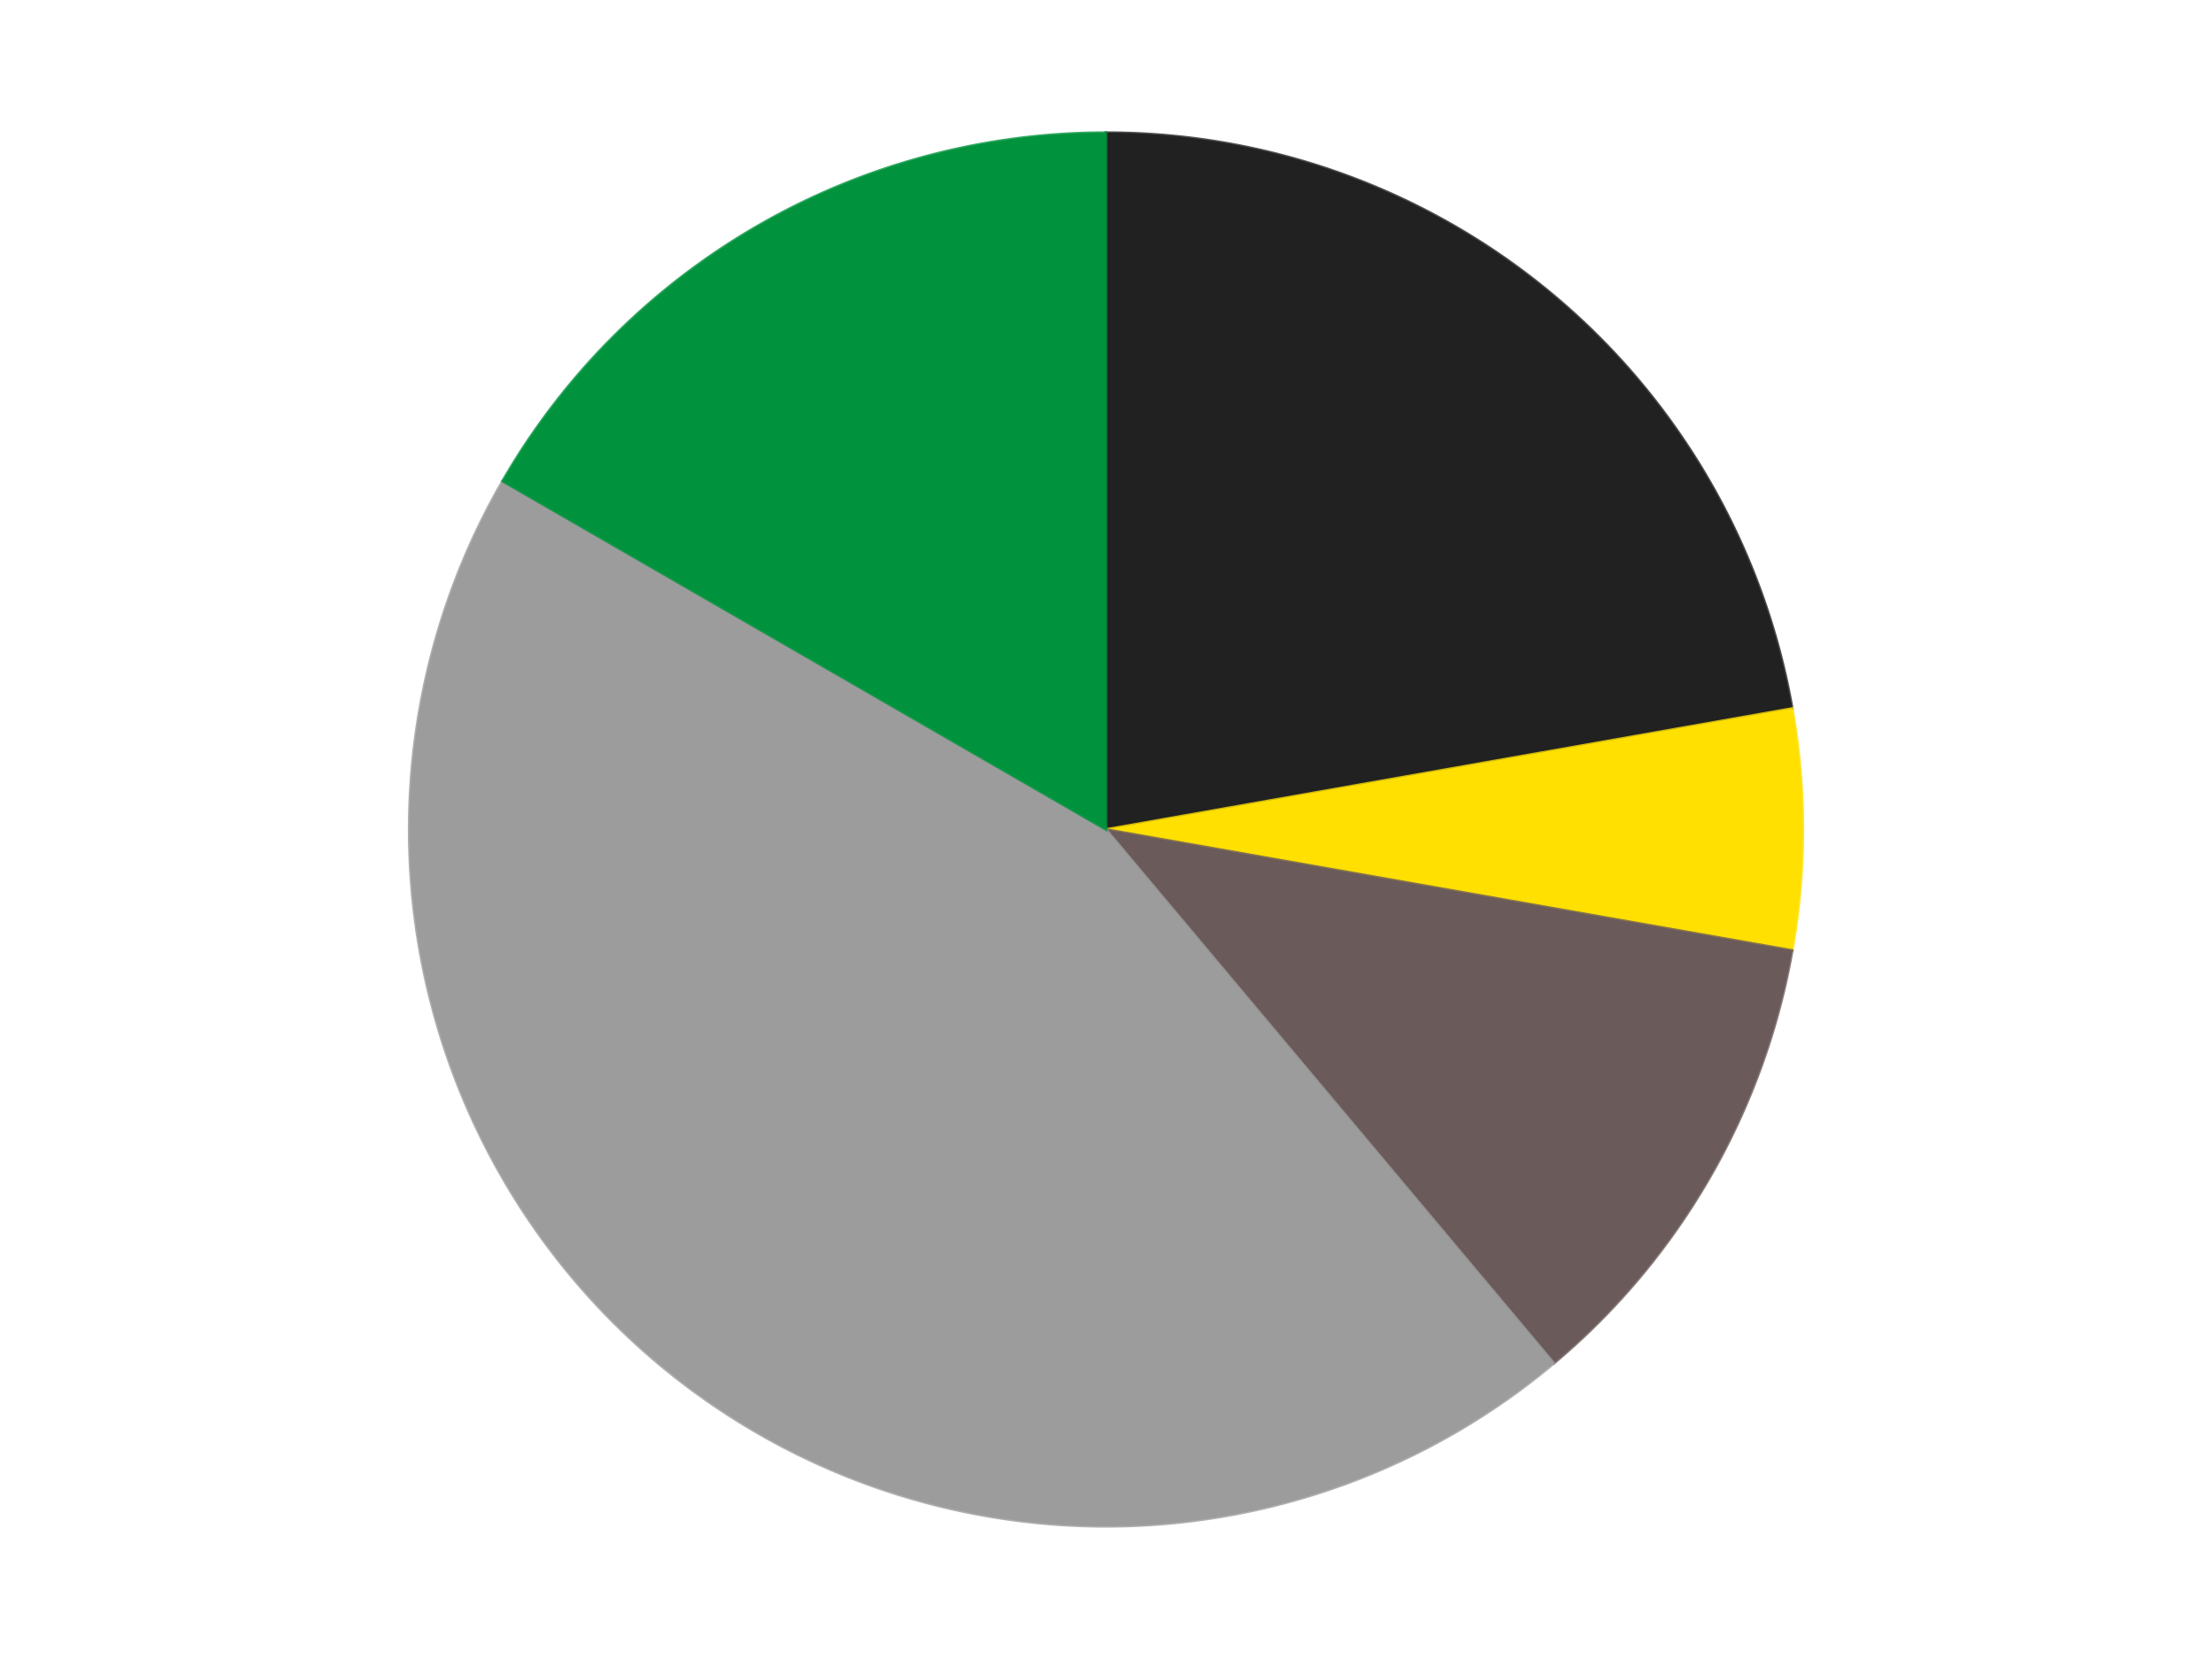 <?xml version='1.0' encoding='utf-8'?>
<svg xmlns="http://www.w3.org/2000/svg" xmlns:xlink="http://www.w3.org/1999/xlink" id="chart-d275c46f-1bba-4856-a025-12bc999bbf5a" class="pygal-chart" viewBox="0 0 800 600"><!--Generated with pygal 3.0.4 (lxml) ©Kozea 2012-2016 on 2024-07-06--><!--http://pygal.org--><!--http://github.com/Kozea/pygal--><defs><style type="text/css">#chart-d275c46f-1bba-4856-a025-12bc999bbf5a{-webkit-user-select:none;-webkit-font-smoothing:antialiased;font-family:Consolas,"Liberation Mono",Menlo,Courier,monospace}#chart-d275c46f-1bba-4856-a025-12bc999bbf5a .title{font-family:Consolas,"Liberation Mono",Menlo,Courier,monospace;font-size:16px}#chart-d275c46f-1bba-4856-a025-12bc999bbf5a .legends .legend text{font-family:Consolas,"Liberation Mono",Menlo,Courier,monospace;font-size:14px}#chart-d275c46f-1bba-4856-a025-12bc999bbf5a .axis text{font-family:Consolas,"Liberation Mono",Menlo,Courier,monospace;font-size:10px}#chart-d275c46f-1bba-4856-a025-12bc999bbf5a .axis text.major{font-family:Consolas,"Liberation Mono",Menlo,Courier,monospace;font-size:10px}#chart-d275c46f-1bba-4856-a025-12bc999bbf5a .text-overlay text.value{font-family:Consolas,"Liberation Mono",Menlo,Courier,monospace;font-size:16px}#chart-d275c46f-1bba-4856-a025-12bc999bbf5a .text-overlay text.label{font-family:Consolas,"Liberation Mono",Menlo,Courier,monospace;font-size:10px}#chart-d275c46f-1bba-4856-a025-12bc999bbf5a .tooltip{font-family:Consolas,"Liberation Mono",Menlo,Courier,monospace;font-size:14px}#chart-d275c46f-1bba-4856-a025-12bc999bbf5a text.no_data{font-family:Consolas,"Liberation Mono",Menlo,Courier,monospace;font-size:64px}
#chart-d275c46f-1bba-4856-a025-12bc999bbf5a{background-color:transparent}#chart-d275c46f-1bba-4856-a025-12bc999bbf5a path,#chart-d275c46f-1bba-4856-a025-12bc999bbf5a line,#chart-d275c46f-1bba-4856-a025-12bc999bbf5a rect,#chart-d275c46f-1bba-4856-a025-12bc999bbf5a circle{-webkit-transition:150ms;-moz-transition:150ms;transition:150ms}#chart-d275c46f-1bba-4856-a025-12bc999bbf5a .graph &gt; .background{fill:transparent}#chart-d275c46f-1bba-4856-a025-12bc999bbf5a .plot &gt; .background{fill:transparent}#chart-d275c46f-1bba-4856-a025-12bc999bbf5a .graph{fill:rgba(0,0,0,.87)}#chart-d275c46f-1bba-4856-a025-12bc999bbf5a text.no_data{fill:rgba(0,0,0,1)}#chart-d275c46f-1bba-4856-a025-12bc999bbf5a .title{fill:rgba(0,0,0,1)}#chart-d275c46f-1bba-4856-a025-12bc999bbf5a .legends .legend text{fill:rgba(0,0,0,.87)}#chart-d275c46f-1bba-4856-a025-12bc999bbf5a .legends .legend:hover text{fill:rgba(0,0,0,1)}#chart-d275c46f-1bba-4856-a025-12bc999bbf5a .axis .line{stroke:rgba(0,0,0,1)}#chart-d275c46f-1bba-4856-a025-12bc999bbf5a .axis .guide.line{stroke:rgba(0,0,0,.54)}#chart-d275c46f-1bba-4856-a025-12bc999bbf5a .axis .major.line{stroke:rgba(0,0,0,.87)}#chart-d275c46f-1bba-4856-a025-12bc999bbf5a .axis text.major{fill:rgba(0,0,0,1)}#chart-d275c46f-1bba-4856-a025-12bc999bbf5a .axis.y .guides:hover .guide.line,#chart-d275c46f-1bba-4856-a025-12bc999bbf5a .line-graph .axis.x .guides:hover .guide.line,#chart-d275c46f-1bba-4856-a025-12bc999bbf5a .stackedline-graph .axis.x .guides:hover .guide.line,#chart-d275c46f-1bba-4856-a025-12bc999bbf5a .xy-graph .axis.x .guides:hover .guide.line{stroke:rgba(0,0,0,1)}#chart-d275c46f-1bba-4856-a025-12bc999bbf5a .axis .guides:hover text{fill:rgba(0,0,0,1)}#chart-d275c46f-1bba-4856-a025-12bc999bbf5a .reactive{fill-opacity:1.0;stroke-opacity:.8;stroke-width:1}#chart-d275c46f-1bba-4856-a025-12bc999bbf5a .ci{stroke:rgba(0,0,0,.87)}#chart-d275c46f-1bba-4856-a025-12bc999bbf5a .reactive.active,#chart-d275c46f-1bba-4856-a025-12bc999bbf5a .active .reactive{fill-opacity:0.6;stroke-opacity:.9;stroke-width:4}#chart-d275c46f-1bba-4856-a025-12bc999bbf5a .ci .reactive.active{stroke-width:1.5}#chart-d275c46f-1bba-4856-a025-12bc999bbf5a .series text{fill:rgba(0,0,0,1)}#chart-d275c46f-1bba-4856-a025-12bc999bbf5a .tooltip rect{fill:transparent;stroke:rgba(0,0,0,1);-webkit-transition:opacity 150ms;-moz-transition:opacity 150ms;transition:opacity 150ms}#chart-d275c46f-1bba-4856-a025-12bc999bbf5a .tooltip .label{fill:rgba(0,0,0,.87)}#chart-d275c46f-1bba-4856-a025-12bc999bbf5a .tooltip .label{fill:rgba(0,0,0,.87)}#chart-d275c46f-1bba-4856-a025-12bc999bbf5a .tooltip .legend{font-size:.8em;fill:rgba(0,0,0,.54)}#chart-d275c46f-1bba-4856-a025-12bc999bbf5a .tooltip .x_label{font-size:.6em;fill:rgba(0,0,0,1)}#chart-d275c46f-1bba-4856-a025-12bc999bbf5a .tooltip .xlink{font-size:.5em;text-decoration:underline}#chart-d275c46f-1bba-4856-a025-12bc999bbf5a .tooltip .value{font-size:1.5em}#chart-d275c46f-1bba-4856-a025-12bc999bbf5a .bound{font-size:.5em}#chart-d275c46f-1bba-4856-a025-12bc999bbf5a .max-value{font-size:.75em;fill:rgba(0,0,0,.54)}#chart-d275c46f-1bba-4856-a025-12bc999bbf5a .map-element{fill:transparent;stroke:rgba(0,0,0,.54) !important}#chart-d275c46f-1bba-4856-a025-12bc999bbf5a .map-element .reactive{fill-opacity:inherit;stroke-opacity:inherit}#chart-d275c46f-1bba-4856-a025-12bc999bbf5a .color-0,#chart-d275c46f-1bba-4856-a025-12bc999bbf5a .color-0 a:visited{stroke:#F44336;fill:#F44336}#chart-d275c46f-1bba-4856-a025-12bc999bbf5a .color-1,#chart-d275c46f-1bba-4856-a025-12bc999bbf5a .color-1 a:visited{stroke:#3F51B5;fill:#3F51B5}#chart-d275c46f-1bba-4856-a025-12bc999bbf5a .color-2,#chart-d275c46f-1bba-4856-a025-12bc999bbf5a .color-2 a:visited{stroke:#009688;fill:#009688}#chart-d275c46f-1bba-4856-a025-12bc999bbf5a .color-3,#chart-d275c46f-1bba-4856-a025-12bc999bbf5a .color-3 a:visited{stroke:#FFC107;fill:#FFC107}#chart-d275c46f-1bba-4856-a025-12bc999bbf5a .color-4,#chart-d275c46f-1bba-4856-a025-12bc999bbf5a .color-4 a:visited{stroke:#FF5722;fill:#FF5722}#chart-d275c46f-1bba-4856-a025-12bc999bbf5a .text-overlay .color-0 text{fill:black}#chart-d275c46f-1bba-4856-a025-12bc999bbf5a .text-overlay .color-1 text{fill:black}#chart-d275c46f-1bba-4856-a025-12bc999bbf5a .text-overlay .color-2 text{fill:black}#chart-d275c46f-1bba-4856-a025-12bc999bbf5a .text-overlay .color-3 text{fill:black}#chart-d275c46f-1bba-4856-a025-12bc999bbf5a .text-overlay .color-4 text{fill:black}
#chart-d275c46f-1bba-4856-a025-12bc999bbf5a text.no_data{text-anchor:middle}#chart-d275c46f-1bba-4856-a025-12bc999bbf5a .guide.line{fill:none}#chart-d275c46f-1bba-4856-a025-12bc999bbf5a .centered{text-anchor:middle}#chart-d275c46f-1bba-4856-a025-12bc999bbf5a .title{text-anchor:middle}#chart-d275c46f-1bba-4856-a025-12bc999bbf5a .legends .legend text{fill-opacity:1}#chart-d275c46f-1bba-4856-a025-12bc999bbf5a .axis.x text{text-anchor:middle}#chart-d275c46f-1bba-4856-a025-12bc999bbf5a .axis.x:not(.web) text[transform]{text-anchor:start}#chart-d275c46f-1bba-4856-a025-12bc999bbf5a .axis.x:not(.web) text[transform].backwards{text-anchor:end}#chart-d275c46f-1bba-4856-a025-12bc999bbf5a .axis.y text{text-anchor:end}#chart-d275c46f-1bba-4856-a025-12bc999bbf5a .axis.y text[transform].backwards{text-anchor:start}#chart-d275c46f-1bba-4856-a025-12bc999bbf5a .axis.y2 text{text-anchor:start}#chart-d275c46f-1bba-4856-a025-12bc999bbf5a .axis.y2 text[transform].backwards{text-anchor:end}#chart-d275c46f-1bba-4856-a025-12bc999bbf5a .axis .guide.line{stroke-dasharray:4,4;stroke:black}#chart-d275c46f-1bba-4856-a025-12bc999bbf5a .axis .major.guide.line{stroke-dasharray:6,6;stroke:black}#chart-d275c46f-1bba-4856-a025-12bc999bbf5a .horizontal .axis.y .guide.line,#chart-d275c46f-1bba-4856-a025-12bc999bbf5a .horizontal .axis.y2 .guide.line,#chart-d275c46f-1bba-4856-a025-12bc999bbf5a .vertical .axis.x .guide.line{opacity:0}#chart-d275c46f-1bba-4856-a025-12bc999bbf5a .horizontal .axis.always_show .guide.line,#chart-d275c46f-1bba-4856-a025-12bc999bbf5a .vertical .axis.always_show .guide.line{opacity:1 !important}#chart-d275c46f-1bba-4856-a025-12bc999bbf5a .axis.y .guides:hover .guide.line,#chart-d275c46f-1bba-4856-a025-12bc999bbf5a .axis.y2 .guides:hover .guide.line,#chart-d275c46f-1bba-4856-a025-12bc999bbf5a .axis.x .guides:hover .guide.line{opacity:1}#chart-d275c46f-1bba-4856-a025-12bc999bbf5a .axis .guides:hover text{opacity:1}#chart-d275c46f-1bba-4856-a025-12bc999bbf5a .nofill{fill:none}#chart-d275c46f-1bba-4856-a025-12bc999bbf5a .subtle-fill{fill-opacity:.2}#chart-d275c46f-1bba-4856-a025-12bc999bbf5a .dot{stroke-width:1px;fill-opacity:1;stroke-opacity:1}#chart-d275c46f-1bba-4856-a025-12bc999bbf5a .dot.active{stroke-width:5px}#chart-d275c46f-1bba-4856-a025-12bc999bbf5a .dot.negative{fill:transparent}#chart-d275c46f-1bba-4856-a025-12bc999bbf5a text,#chart-d275c46f-1bba-4856-a025-12bc999bbf5a tspan{stroke:none !important}#chart-d275c46f-1bba-4856-a025-12bc999bbf5a .series text.active{opacity:1}#chart-d275c46f-1bba-4856-a025-12bc999bbf5a .tooltip rect{fill-opacity:.95;stroke-width:.5}#chart-d275c46f-1bba-4856-a025-12bc999bbf5a .tooltip text{fill-opacity:1}#chart-d275c46f-1bba-4856-a025-12bc999bbf5a .showable{visibility:hidden}#chart-d275c46f-1bba-4856-a025-12bc999bbf5a .showable.shown{visibility:visible}#chart-d275c46f-1bba-4856-a025-12bc999bbf5a .gauge-background{fill:rgba(229,229,229,1);stroke:none}#chart-d275c46f-1bba-4856-a025-12bc999bbf5a .bg-lines{stroke:transparent;stroke-width:2px}</style><script type="text/javascript">window.pygal = window.pygal || {};window.pygal.config = window.pygal.config || {};window.pygal.config['d275c46f-1bba-4856-a025-12bc999bbf5a'] = {"allow_interruptions": false, "box_mode": "extremes", "classes": ["pygal-chart"], "css": ["file://style.css", "file://graph.css"], "defs": [], "disable_xml_declaration": false, "dots_size": 2.5, "dynamic_print_values": false, "explicit_size": false, "fill": false, "force_uri_protocol": "https", "formatter": null, "half_pie": false, "height": 600, "include_x_axis": false, "inner_radius": 0, "interpolate": null, "interpolation_parameters": {}, "interpolation_precision": 250, "inverse_y_axis": false, "js": ["//kozea.github.io/pygal.js/2.0.x/pygal-tooltips.min.js"], "legend_at_bottom": false, "legend_at_bottom_columns": null, "legend_box_size": 12, "logarithmic": false, "margin": 20, "margin_bottom": null, "margin_left": null, "margin_right": null, "margin_top": null, "max_scale": 16, "min_scale": 4, "missing_value_fill_truncation": "x", "no_data_text": "No data", "no_prefix": false, "order_min": null, "pretty_print": false, "print_labels": false, "print_values": false, "print_values_position": "center", "print_zeroes": true, "range": null, "rounded_bars": null, "secondary_range": null, "show_dots": true, "show_legend": false, "show_minor_x_labels": true, "show_minor_y_labels": true, "show_only_major_dots": false, "show_x_guides": false, "show_x_labels": true, "show_y_guides": true, "show_y_labels": true, "spacing": 10, "stack_from_top": false, "strict": false, "stroke": true, "stroke_style": null, "style": {"background": "transparent", "ci_colors": [], "colors": ["#F44336", "#3F51B5", "#009688", "#FFC107", "#FF5722", "#9C27B0", "#03A9F4", "#8BC34A", "#FF9800", "#E91E63", "#2196F3", "#4CAF50", "#FFEB3B", "#673AB7", "#00BCD4", "#CDDC39", "#9E9E9E", "#607D8B"], "dot_opacity": "1", "font_family": "Consolas, \"Liberation Mono\", Menlo, Courier, monospace", "foreground": "rgba(0, 0, 0, .87)", "foreground_strong": "rgba(0, 0, 0, 1)", "foreground_subtle": "rgba(0, 0, 0, .54)", "guide_stroke_color": "black", "guide_stroke_dasharray": "4,4", "label_font_family": "Consolas, \"Liberation Mono\", Menlo, Courier, monospace", "label_font_size": 10, "legend_font_family": "Consolas, \"Liberation Mono\", Menlo, Courier, monospace", "legend_font_size": 14, "major_guide_stroke_color": "black", "major_guide_stroke_dasharray": "6,6", "major_label_font_family": "Consolas, \"Liberation Mono\", Menlo, Courier, monospace", "major_label_font_size": 10, "no_data_font_family": "Consolas, \"Liberation Mono\", Menlo, Courier, monospace", "no_data_font_size": 64, "opacity": "1.0", "opacity_hover": "0.6", "plot_background": "transparent", "stroke_opacity": ".8", "stroke_opacity_hover": ".9", "stroke_width": "1", "stroke_width_hover": "4", "title_font_family": "Consolas, \"Liberation Mono\", Menlo, Courier, monospace", "title_font_size": 16, "tooltip_font_family": "Consolas, \"Liberation Mono\", Menlo, Courier, monospace", "tooltip_font_size": 14, "transition": "150ms", "value_background": "rgba(229, 229, 229, 1)", "value_colors": [], "value_font_family": "Consolas, \"Liberation Mono\", Menlo, Courier, monospace", "value_font_size": 16, "value_label_font_family": "Consolas, \"Liberation Mono\", Menlo, Courier, monospace", "value_label_font_size": 10}, "title": null, "tooltip_border_radius": 0, "tooltip_fancy_mode": true, "truncate_label": null, "truncate_legend": null, "width": 800, "x_label_rotation": 0, "x_labels": null, "x_labels_major": null, "x_labels_major_count": null, "x_labels_major_every": null, "x_title": null, "xrange": null, "y_label_rotation": 0, "y_labels": null, "y_labels_major": null, "y_labels_major_count": null, "y_labels_major_every": null, "y_title": null, "zero": 0, "legends": ["Black", "Yellow", "Dark Gray", "Light Gray", "Green"]}</script><script type="text/javascript" xlink:href="https://kozea.github.io/pygal.js/2.0.x/pygal-tooltips.min.js"/></defs><title>Pygal</title><g class="graph pie-graph vertical"><rect x="0" y="0" width="800" height="600" class="background"/><g transform="translate(20, 20)" class="plot"><rect x="0" y="0" width="760" height="560" class="background"/><g class="series serie-0 color-0"><g class="slices"><g class="slice" style="fill: #212121; stroke: #212121"><path d="M380 28 A252 252 0 0 1 628.172 236.241 L380 280 A0 0 0 0 0 380 280 z" class="slice reactive tooltip-trigger"/><desc class="value">4</desc><desc class="x centered">460.99123882050395</desc><desc class="y centered">183.47840016700877</desc></g></g></g><g class="series serie-1 color-1"><g class="slices"><g class="slice" style="fill: #FFE001; stroke: #FFE001"><path d="M628.172 236.241 A252 252 0 0 1 628.172 323.759 L380 280 A0 0 0 0 0 380 280 z" class="slice reactive tooltip-trigger"/><desc class="value">1</desc><desc class="x centered">506.0</desc><desc class="y centered">280.0</desc></g></g></g><g class="series serie-2 color-2"><g class="slices"><g class="slice" style="fill: #6B5A5A; stroke: #6B5A5A"><path d="M628.172 323.759 A252 252 0 0 1 541.982 473.043 L380 280 A0 0 0 0 0 380 280 z" class="slice reactive tooltip-trigger"/><desc class="value">2</desc><desc class="x centered">489.1192008768393</desc><desc class="y centered">343.0</desc></g></g></g><g class="series serie-3 color-3"><g class="slices"><g class="slice" style="fill: #9C9C9C; stroke: #9C9C9C"><path d="M541.982 473.043 A252 252 0 0 1 161.762 154 L380 280 A0 0 0 0 0 380 280 z" class="slice reactive tooltip-trigger"/><desc class="value">8</desc><desc class="x centered">299.00876117949605</desc><desc class="y centered">376.5215998329912</desc></g></g></g><g class="series serie-4 color-4"><g class="slices"><g class="slice" style="fill: #00923D; stroke: #00923D"><path d="M161.762 154 A252 252 0 0 1 380 28 L380 280 A0 0 0 0 0 380 280 z" class="slice reactive tooltip-trigger"/><desc class="value">3</desc><desc class="x centered">316.99999999999994</desc><desc class="y centered">170.88079912316078</desc></g></g></g></g><g class="titles"/><g transform="translate(20, 20)" class="plot overlay"><g class="series serie-0 color-0"/><g class="series serie-1 color-1"/><g class="series serie-2 color-2"/><g class="series serie-3 color-3"/><g class="series serie-4 color-4"/></g><g transform="translate(20, 20)" class="plot text-overlay"><g class="series serie-0 color-0"/><g class="series serie-1 color-1"/><g class="series serie-2 color-2"/><g class="series serie-3 color-3"/><g class="series serie-4 color-4"/></g><g transform="translate(20, 20)" class="plot tooltip-overlay"><g transform="translate(0 0)" style="opacity: 0" class="tooltip"><rect rx="0" ry="0" width="0" height="0" class="tooltip-box"/><g class="text"/></g></g></g></svg>